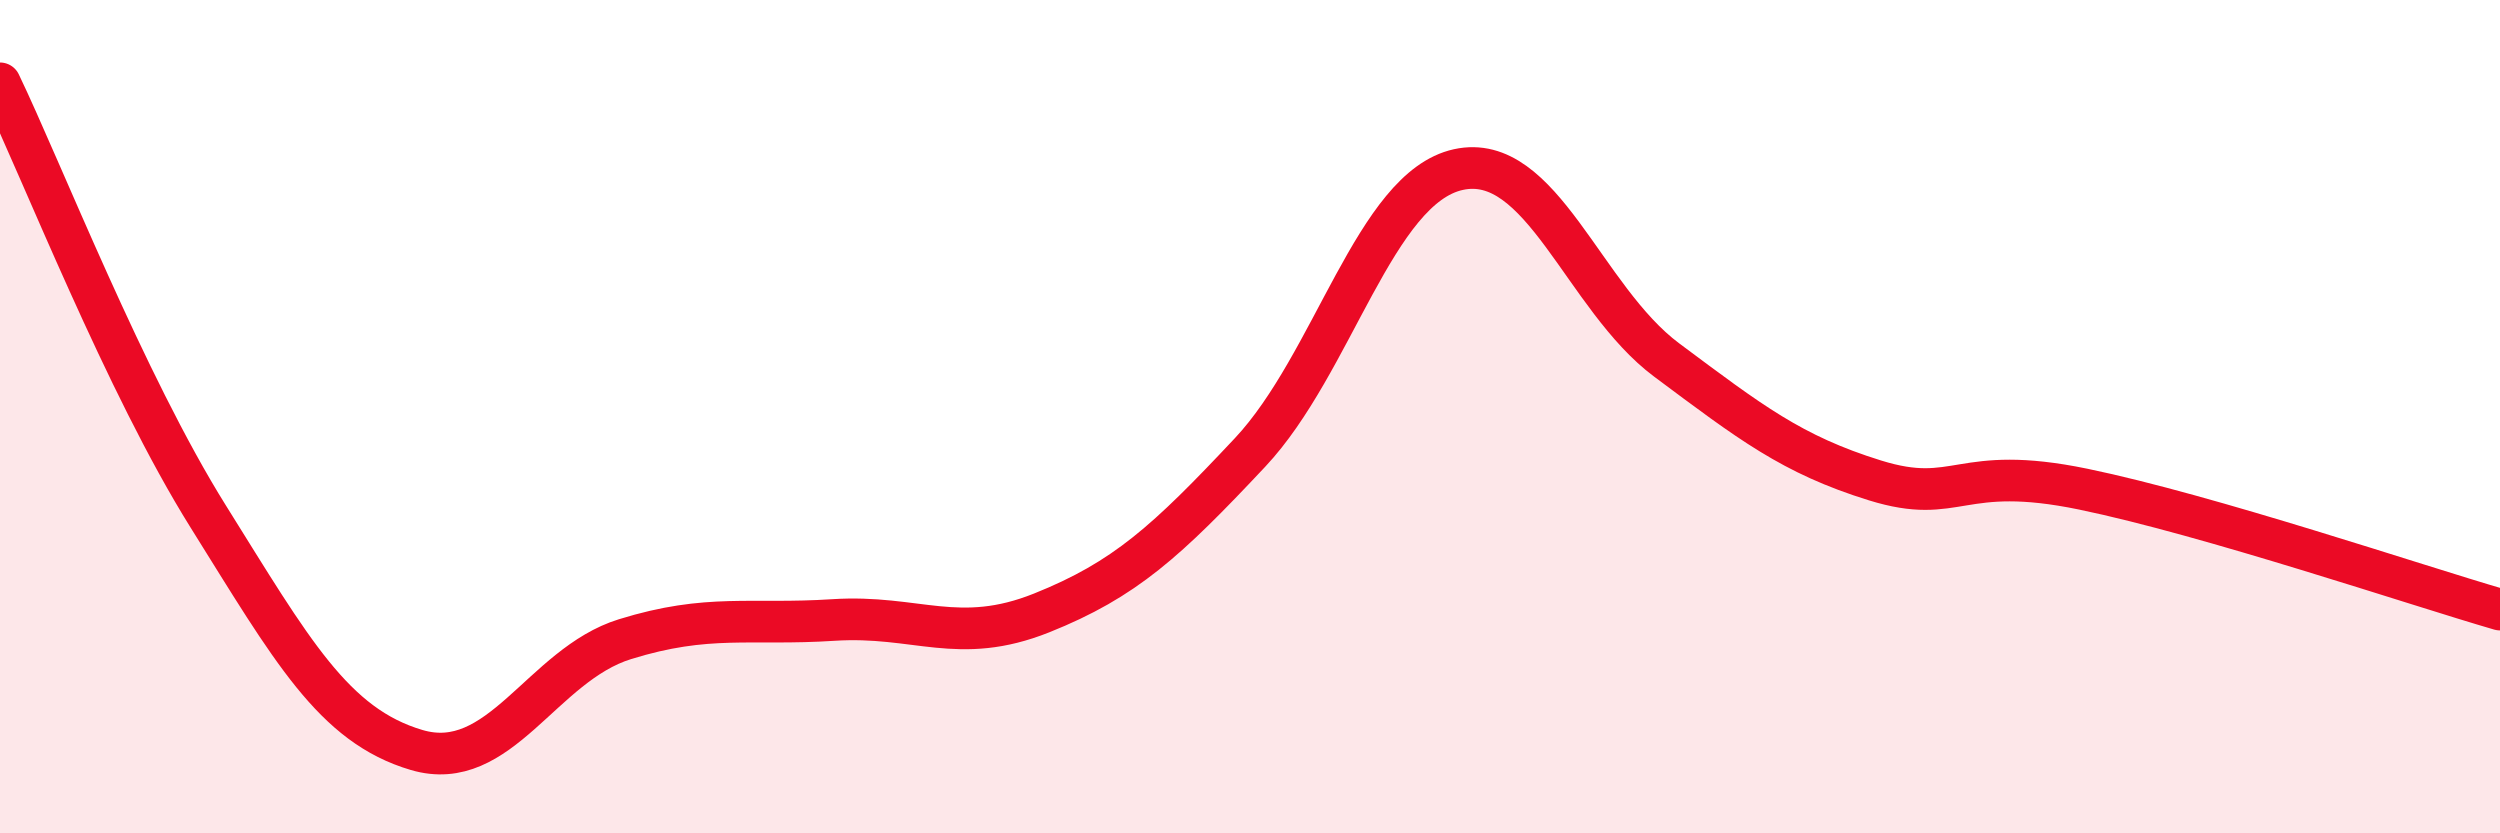 
    <svg width="60" height="20" viewBox="0 0 60 20" xmlns="http://www.w3.org/2000/svg">
      <path
        d="M 0,2 C 1,4.08 3,9.2 5,12.4 C 7,15.6 8,17.41 10,18 C 12,18.59 13,15.96 15,15.34 C 17,14.72 18,15.01 20,14.88 C 22,14.75 23,15.51 25,14.71 C 27,13.91 28,12.99 30,10.86 C 32,8.73 33,4.51 35,4.07 C 37,3.63 38,7.15 40,8.64 C 42,10.13 43,10.91 45,11.53 C 47,12.15 47,11.12 50,11.74 C 53,12.36 58,14.05 60,14.63L60 20L0 20Z"
        fill="#EB0A25"
        opacity="0.1"
        stroke-linecap="round"
        stroke-linejoin="round"
      />
      <path
        d="M 0,2 C 1,4.08 3,9.2 5,12.4 C 7,15.6 8,17.41 10,18 C 12,18.59 13,15.96 15,15.34 C 17,14.72 18,15.01 20,14.88 C 22,14.75 23,15.51 25,14.71 C 27,13.91 28,12.99 30,10.86 C 32,8.73 33,4.51 35,4.07 C 37,3.63 38,7.15 40,8.64 C 42,10.13 43,10.91 45,11.53 C 47,12.15 47,11.12 50,11.74 C 53,12.36 58,14.05 60,14.63"
        stroke="#EB0A25"
        stroke-width="1"
        fill="none"
        stroke-linecap="round"
        stroke-linejoin="round"
      />
    </svg>
  